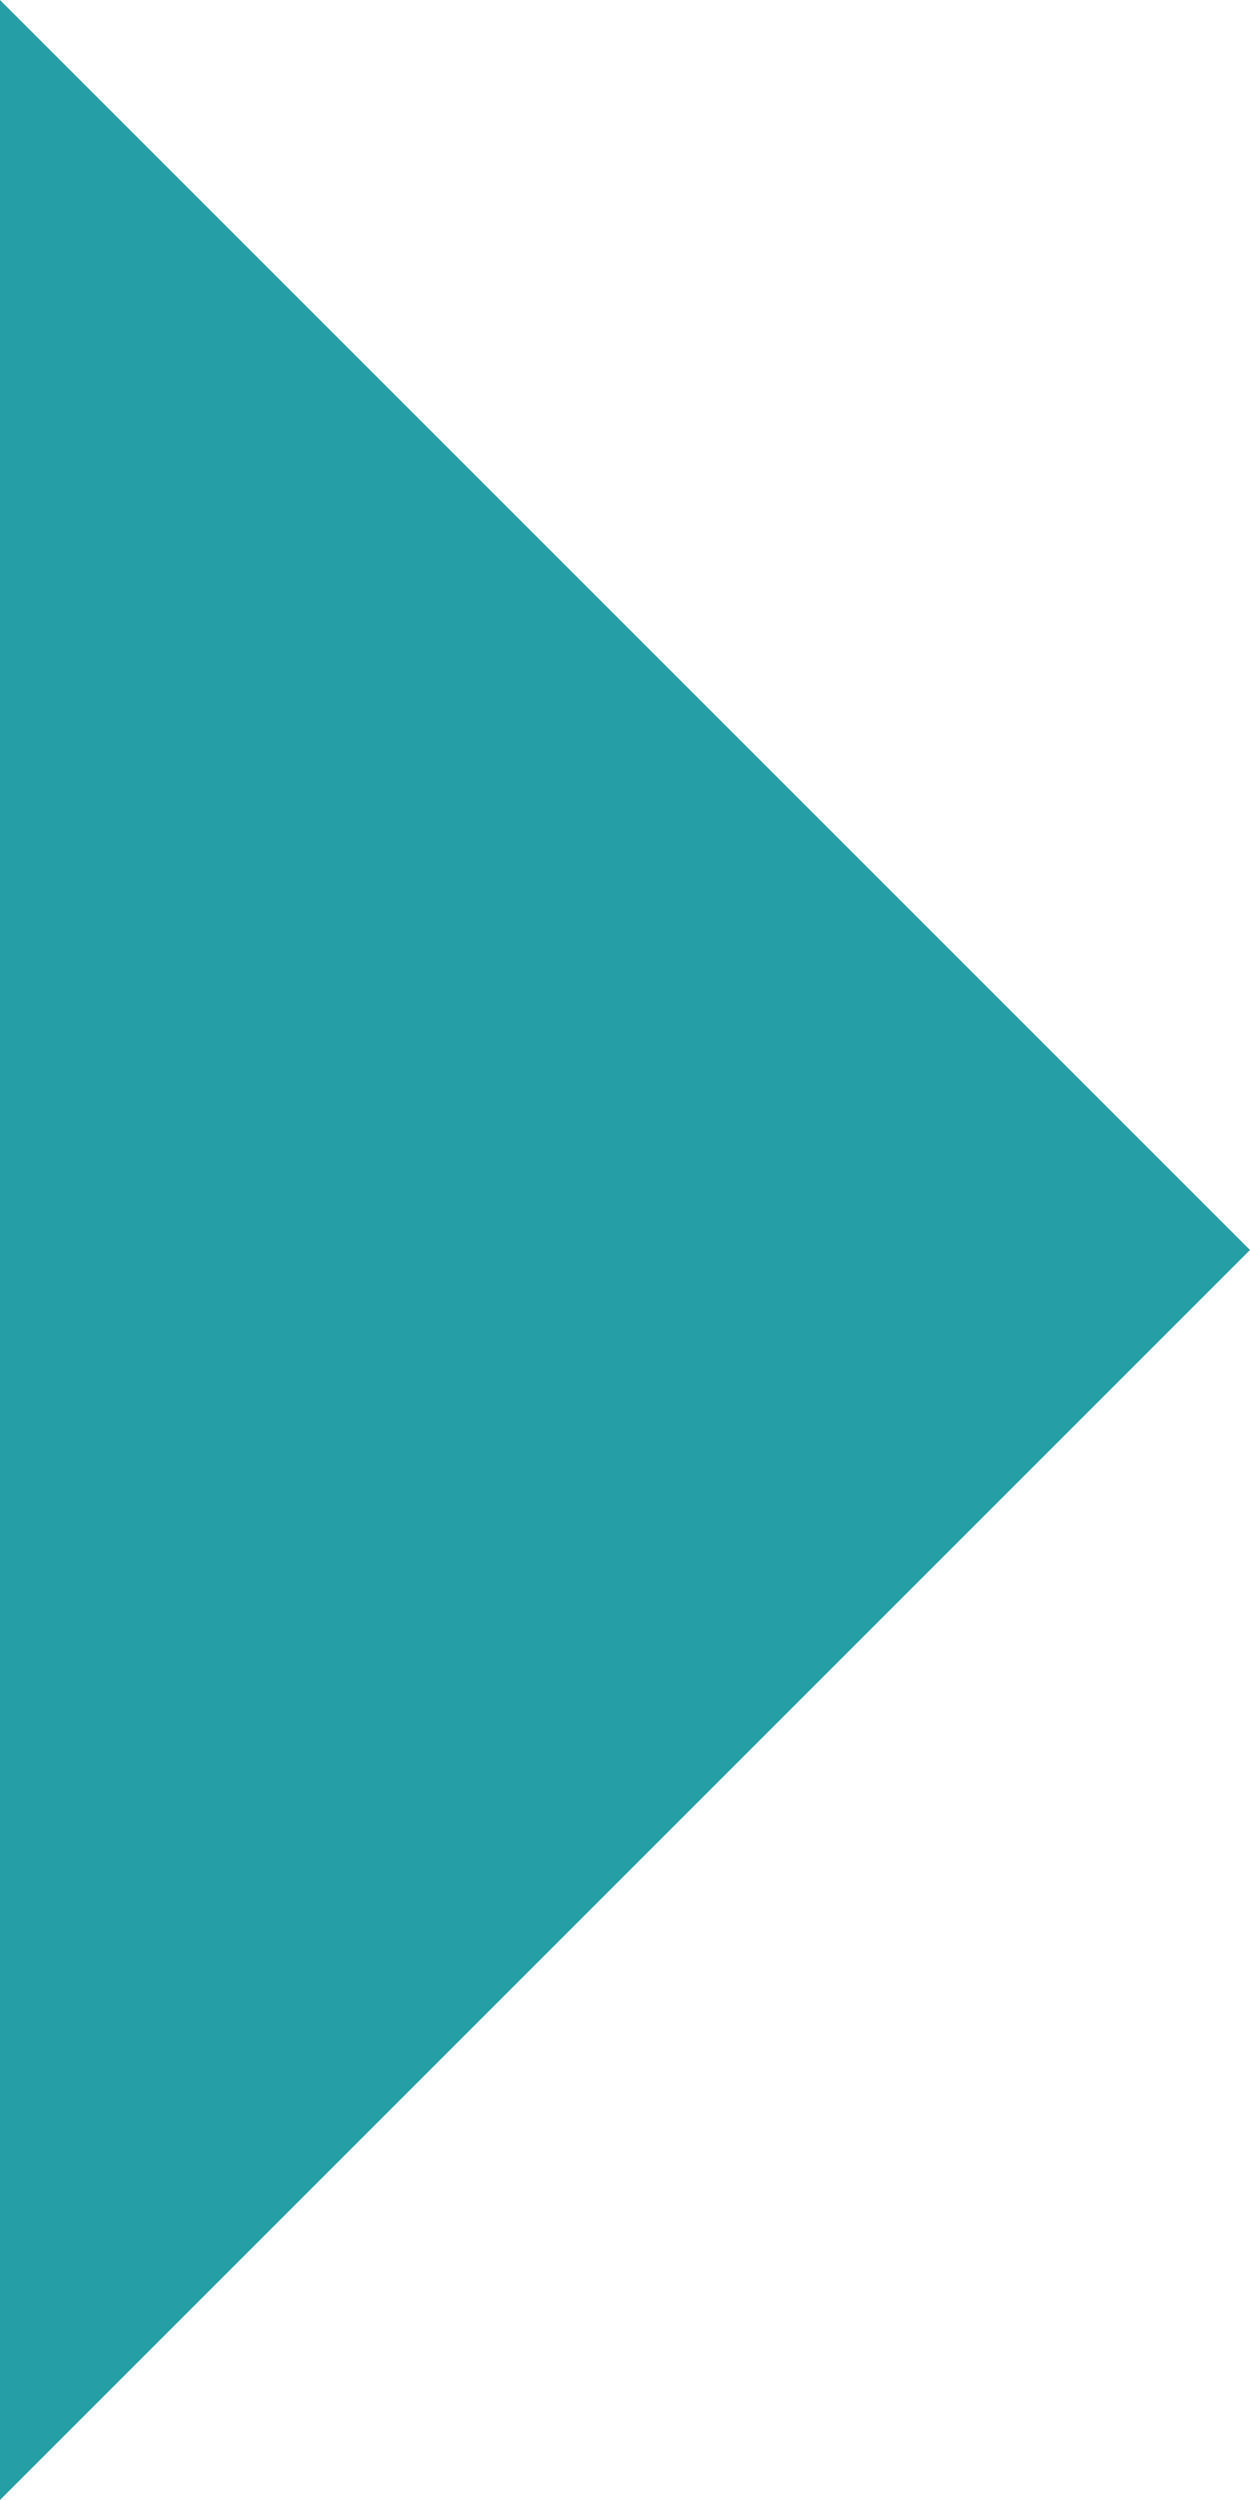 <?xml version="1.0" encoding="utf-8"?>
<!-- Generator: Adobe Illustrator 25.0.1, SVG Export Plug-In . SVG Version: 6.00 Build 0)  -->
<svg version="1.1" id="layer_1" xmlns="http://www.w3.org/2000/svg" xmlns:xlink="http://www.w3.org/1999/xlink" x="0px"
	 y="0px" viewBox="0 0 5 10" style="enable-background:new 0 0 5 10;" xml:space="preserve">
<style type="text/css">
	.st0{fill:#259ea5;}
</style>
<polygon class="st0" points="0,0 5,5 0,10"/>
</svg>
